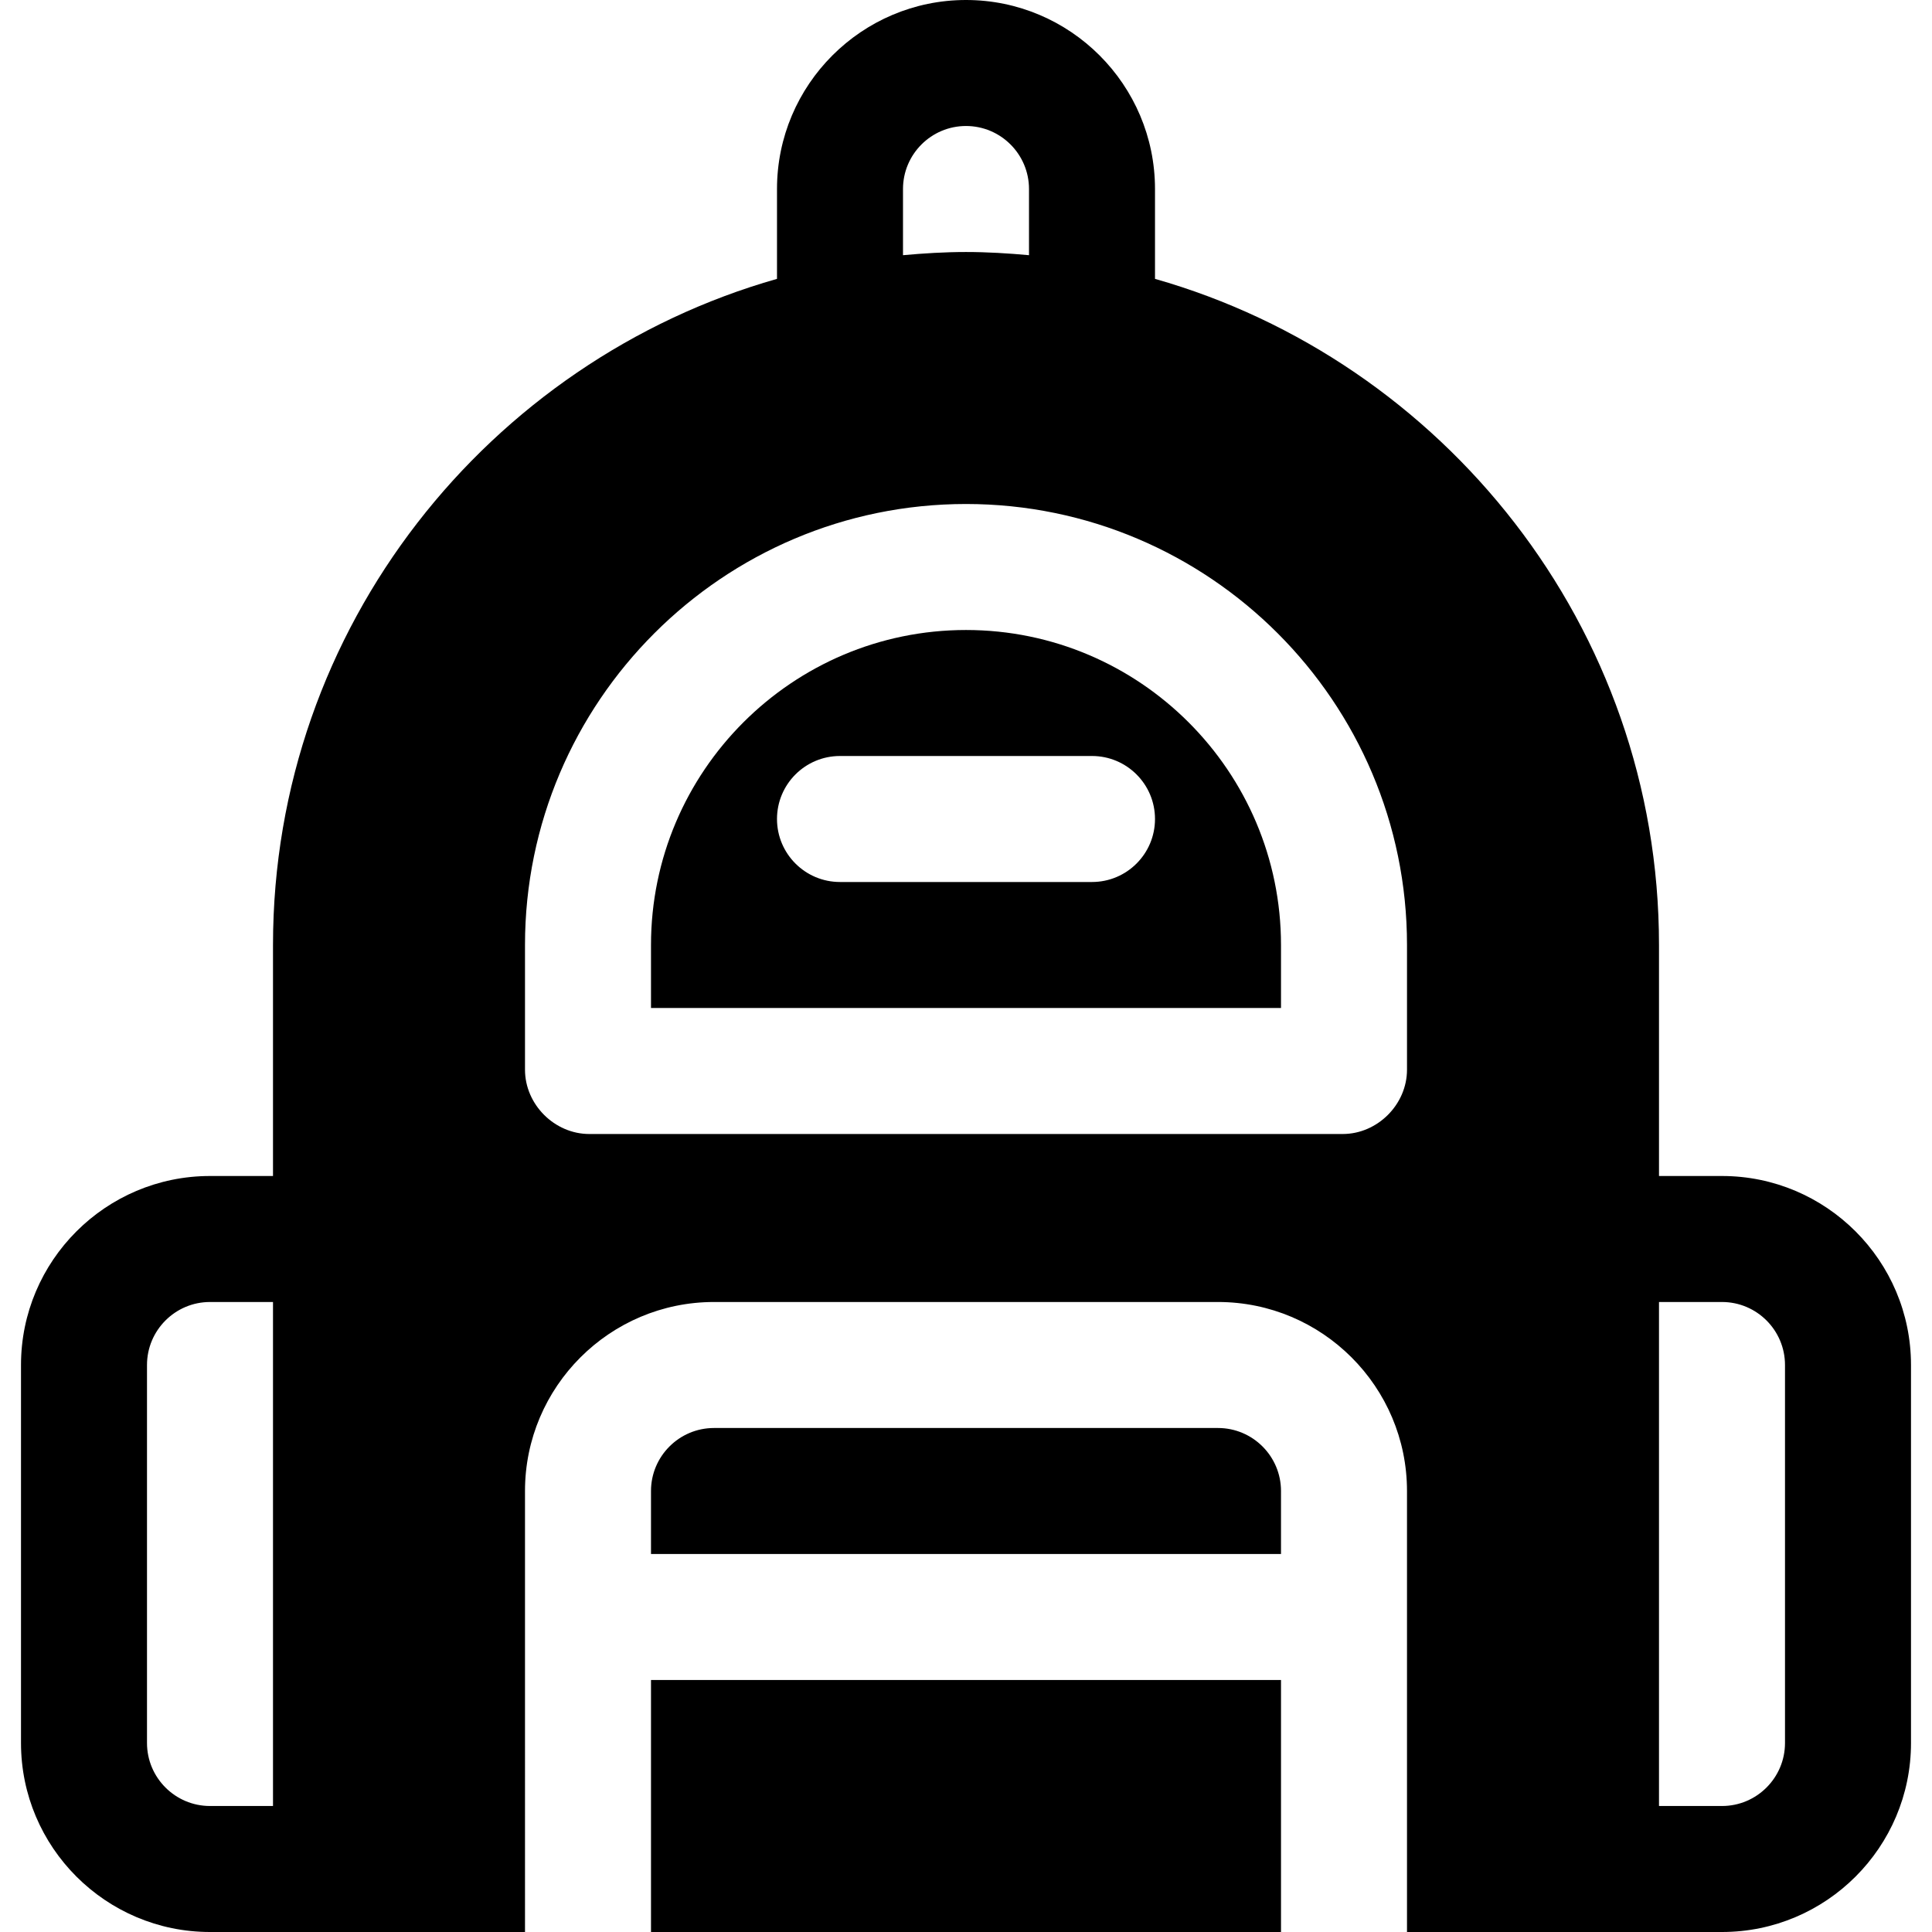 <?xml version="1.0" encoding="utf-8"?><svg xmlns="http://www.w3.org/2000/svg" xmlns:xml="http://www.w3.org/XML/1998/namespace" xmlns:xlink="http://www.w3.org/1999/xlink" version="1.1" id="Layer_1" x="0px" y="0px" viewBox="0 0 512 512" xml:space="preserve" style="enable-background: new 0 0 512 512"><g><g><rect x="172.522" y="445.217" width="166.957" height="66.783" />
		
	</g>
	
</g><g><g><path d="M322.783,378.435H189.217c-9.206,0-16.696,7.49-16.696,16.696v16.696h166.957V395.13    C339.478,385.924,331.989,378.435,322.783,378.435z" />
		
	</g>
	
</g><g><g><path d="M256,166.957c-46.032,0-83.478,37.446-83.478,83.478v16.696h166.957v-16.696C339.478,204.403,302.032,166.957,256,166.957    z M289.391,233.739h-66.783c-9.217,0-16.696-7.473-16.696-16.696c0-9.223,7.479-16.696,16.696-16.696h66.783    c9.217,0,16.696,7.473,16.696,16.696C306.087,226.266,298.608,233.739,289.391,233.739z" />
		
	</g>
	
</g><g><g><path d="M456.348,311.652h-16.696v-61.217c0-84.47-57.417-154.887-133.565-176.532V50.087C306.087,22.468,283.619,0,256,0    s-50.087,22.468-50.087,50.087v23.816C129.798,95.539,72.348,165.929,72.348,250.435v61.217H55.652    c-27.619,0-50.087,22.468-50.087,50.087v100.174C5.565,489.532,28.033,512,55.652,512c28.997,0,54.389,0,83.478,0V395.13    c0-27.619,22.468-50.087,50.087-50.087h133.565c27.619,0,50.087,22.468,50.087,50.087V512c29.076,0,54.492,0,83.478,0    c27.619,0,50.087-22.468,50.087-50.087V361.739C506.435,334.12,483.967,311.652,456.348,311.652z M72.348,478.609H55.652    c-9.206,0-16.696-7.49-16.696-16.696V361.739c0-9.206,7.49-16.696,16.696-16.696h16.696V478.609z M239.304,50.087    c0-9.206,7.49-16.696,16.696-16.696c9.206,0,16.696,7.49,16.696,16.696v17.542c-5.508-0.5-11.06-0.846-16.696-0.846    c-5.635,0-11.187,0.346-16.696,0.846V50.087z M372.87,283.479c0,9.223-7.826,17.044-17.044,17.044H156.173    c-9.217,0-17.043-7.82-17.043-17.044v-33.044c0-64.441,52.424-116.87,116.87-116.87s116.87,52.429,116.87,116.87V283.479z     M473.043,461.913c0,9.206-7.49,16.696-16.696,16.696h-16.696V345.043h16.696c9.206,0,16.696,7.49,16.696,16.696V461.913z" />
		
	</g>
	
</g><g /><g /><g /><g /><g /><g /><g /><g /><g /><g /><g /><g /><g /><g /><g /></svg>